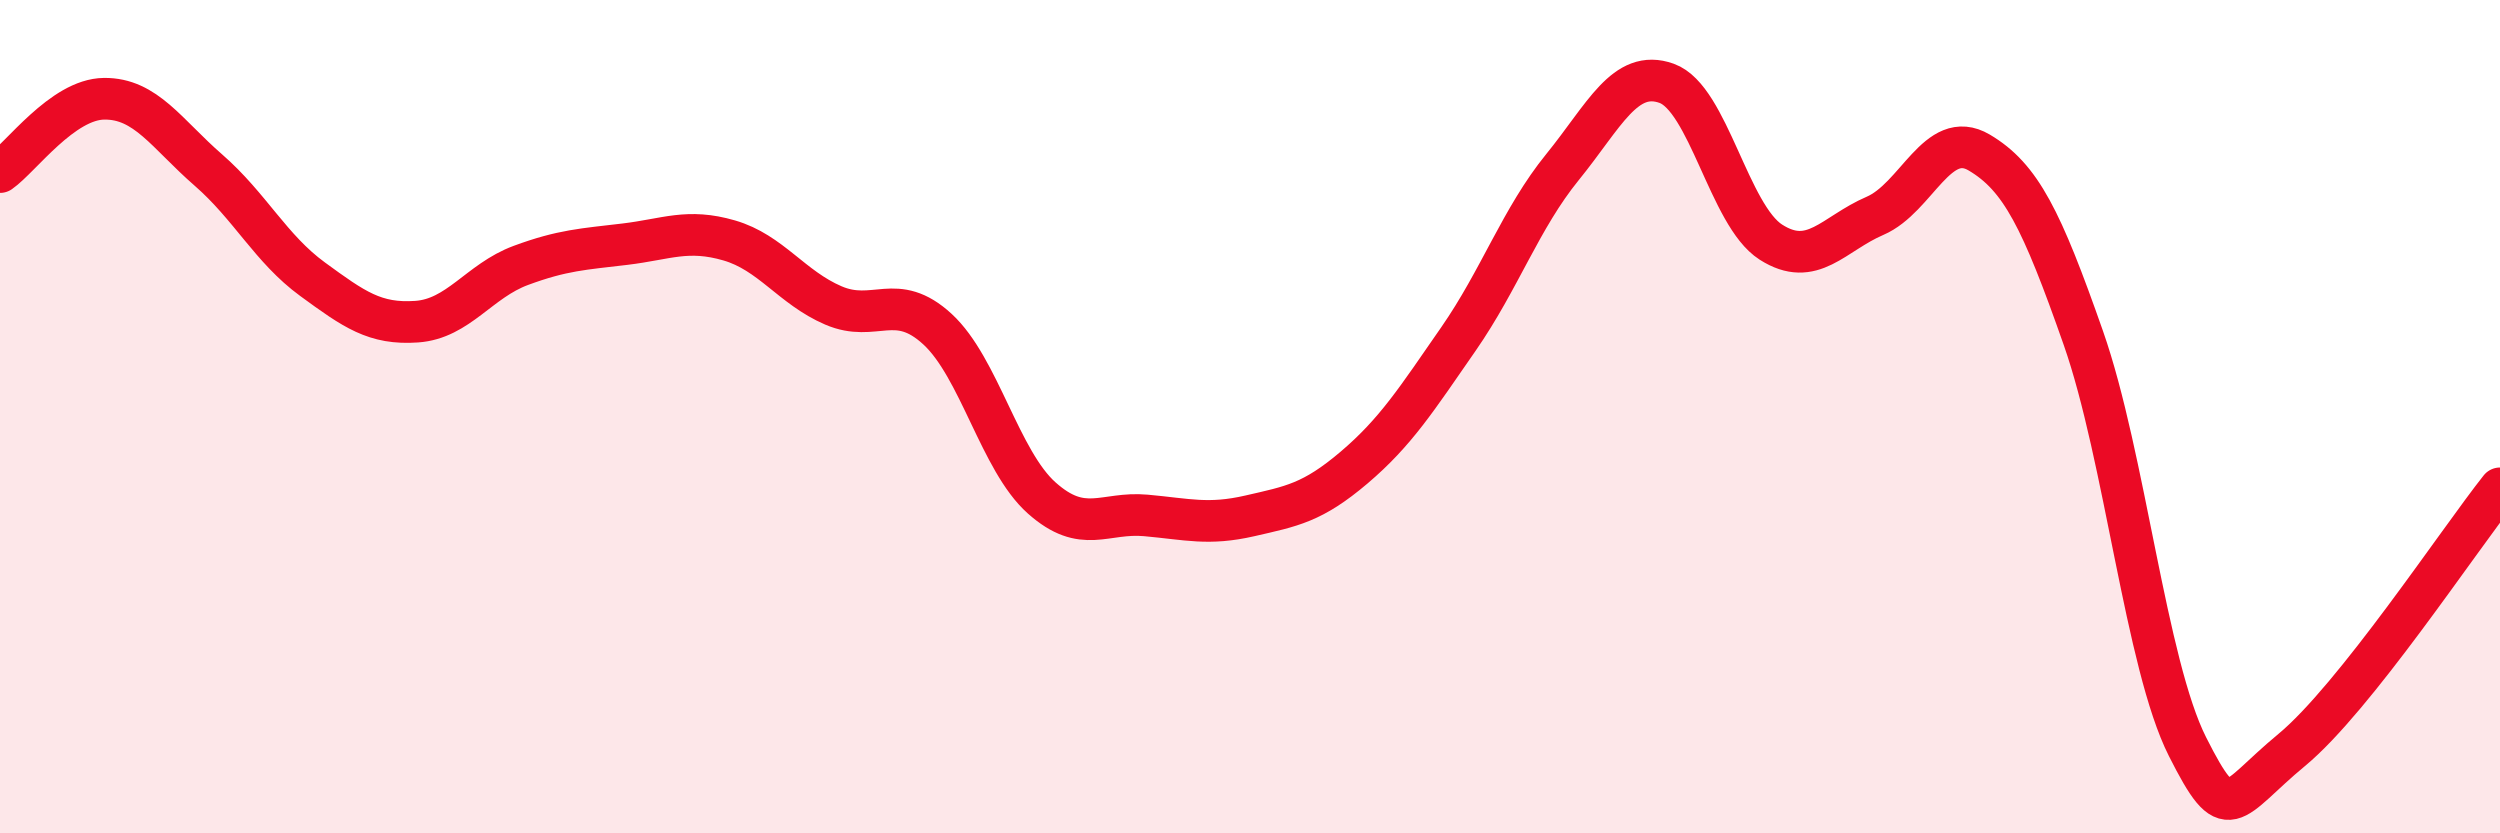 
    <svg width="60" height="20" viewBox="0 0 60 20" xmlns="http://www.w3.org/2000/svg">
      <path
        d="M 0,4.13 C 0.5,3.78 1.5,2.38 2.5,2.37 C 3.5,2.36 4,3.21 5,4.08 C 6,4.95 6.5,5.97 7.5,6.7 C 8.5,7.43 9,7.79 10,7.72 C 11,7.65 11.5,6.74 12.5,6.37 C 13.5,6 14,5.98 15,5.86 C 16,5.74 16.5,5.48 17.5,5.77 C 18.5,6.06 19,6.9 20,7.33 C 21,7.76 21.5,6.98 22.5,7.9 C 23.5,8.82 24,11.06 25,11.95 C 26,12.84 26.5,12.28 27.5,12.37 C 28.5,12.46 29,12.61 30,12.38 C 31,12.15 31.5,12.07 32.5,11.22 C 33.5,10.37 34,9.58 35,8.14 C 36,6.7 36.5,5.24 37.5,4.01 C 38.5,2.78 39,1.64 40,2 C 41,2.36 41.5,5.17 42.5,5.81 C 43.5,6.45 44,5.61 45,5.18 C 46,4.75 46.5,3.07 47.5,3.66 C 48.5,4.25 49,5.26 50,8.11 C 51,10.96 51.5,15.94 52.5,17.92 C 53.5,19.9 53.5,19.24 55,18 C 56.5,16.76 59,12.98 60,11.72L60 20L0 20Z"
        fill="#EB0A25"
        opacity="0.1"
        stroke-linecap="round"
        stroke-linejoin="round"
      />
      <path
        d="M 0,4.13 C 0.5,3.78 1.5,2.38 2.5,2.37 C 3.5,2.36 4,3.21 5,4.08 C 6,4.95 6.5,5.97 7.5,6.7 C 8.5,7.43 9,7.79 10,7.72 C 11,7.65 11.5,6.74 12.5,6.37 C 13.5,6 14,5.98 15,5.86 C 16,5.74 16.5,5.48 17.5,5.77 C 18.5,6.06 19,6.9 20,7.33 C 21,7.76 21.5,6.98 22.5,7.9 C 23.5,8.82 24,11.06 25,11.95 C 26,12.84 26.5,12.28 27.5,12.37 C 28.5,12.46 29,12.61 30,12.38 C 31,12.15 31.5,12.07 32.5,11.22 C 33.5,10.37 34,9.58 35,8.14 C 36,6.7 36.5,5.24 37.5,4.01 C 38.5,2.78 39,1.64 40,2 C 41,2.36 41.5,5.17 42.5,5.81 C 43.5,6.45 44,5.61 45,5.18 C 46,4.75 46.5,3.07 47.5,3.66 C 48.5,4.25 49,5.26 50,8.11 C 51,10.96 51.5,15.94 52.5,17.92 C 53.5,19.9 53.5,19.24 55,18 C 56.5,16.76 59,12.98 60,11.72"
        stroke="#EB0A25"
        stroke-width="1"
        fill="none"
        stroke-linecap="round"
        stroke-linejoin="round"
      />
    </svg>
  